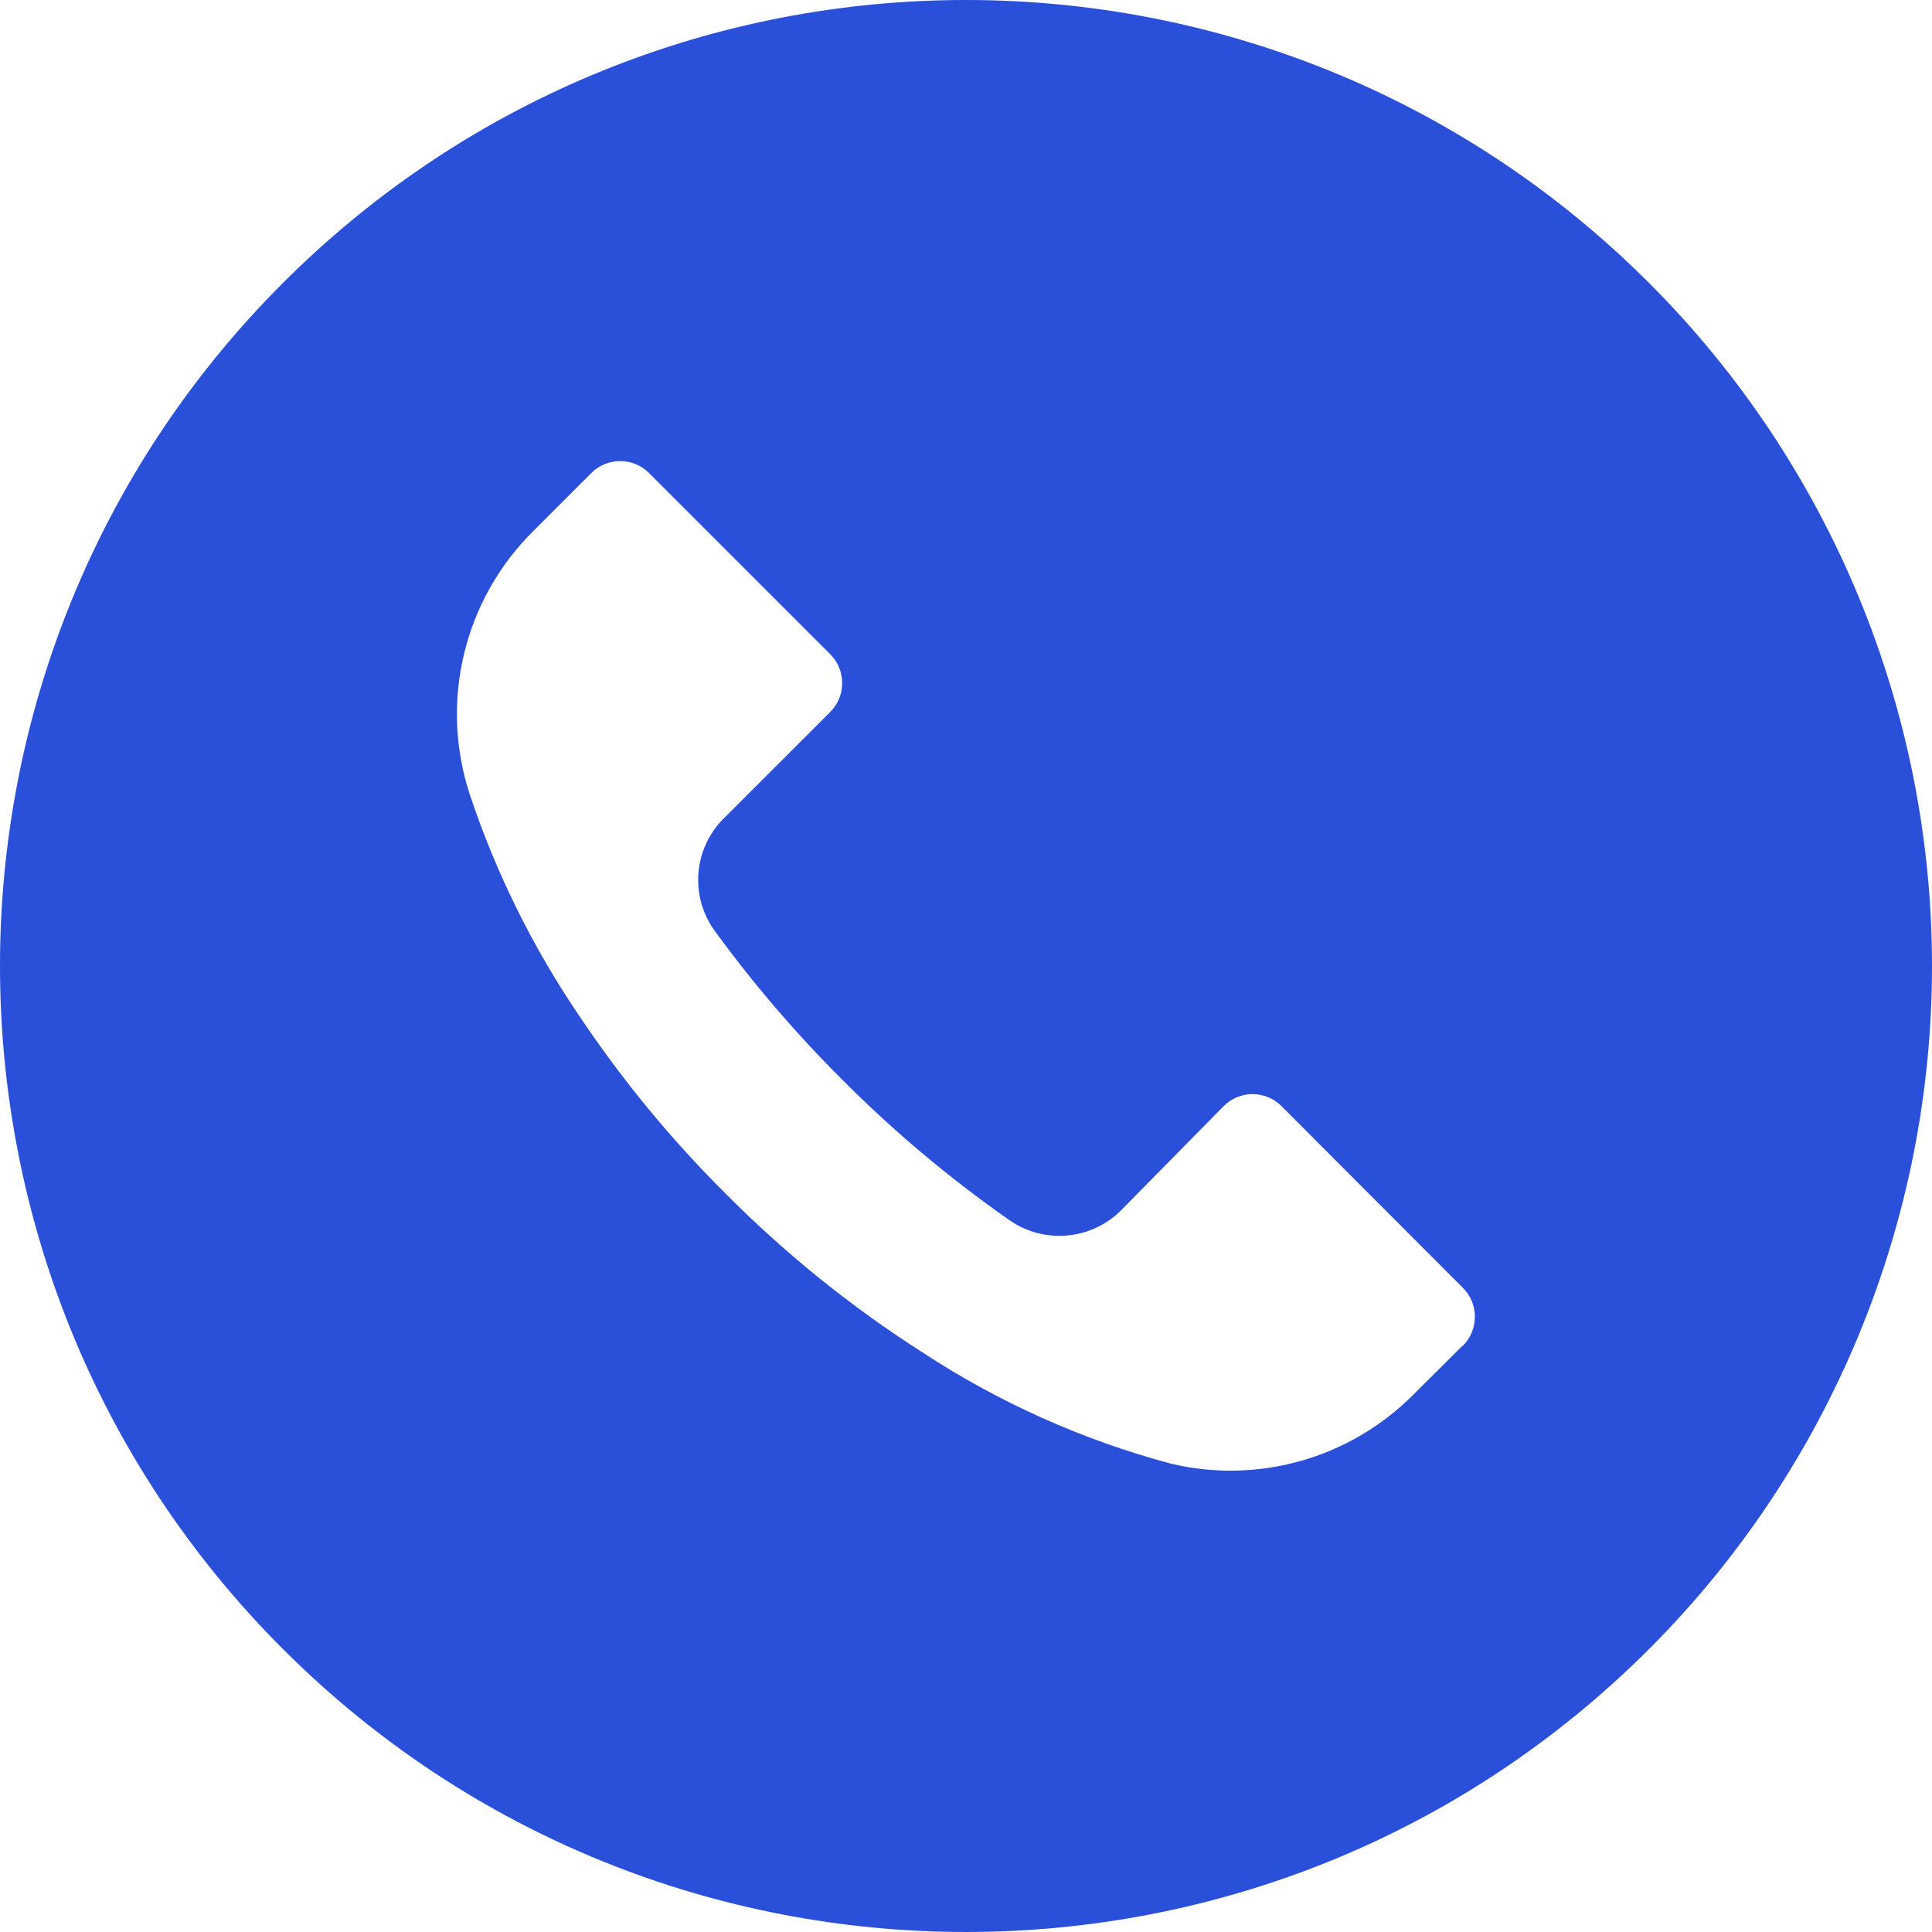 <svg width="30" height="30" viewBox="0 0 30 30" fill="none" xmlns="http://www.w3.org/2000/svg">
<g clip-path="url(#clip0_315_2958)">
<path d="M25.605 4.392C19.746 -1.465 10.249 -1.464 4.392 4.395C-1.465 10.254 -1.464 19.751 4.395 25.608C10.254 31.465 19.751 31.464 25.608 25.605C28.421 22.791 30.001 18.975 30 14.997C29.999 11.019 28.418 7.204 25.605 4.392ZM22.717 20.895C22.716 20.895 22.716 20.896 22.715 20.897V20.892L21.955 21.647C20.972 22.642 19.541 23.052 18.18 22.727C16.809 22.36 15.506 21.776 14.32 20.997C13.218 20.293 12.197 19.469 11.275 18.542C10.427 17.7 9.665 16.775 9 15.782C8.273 14.713 7.697 13.549 7.29 12.322C6.823 10.88 7.21 9.299 8.29 8.237L9.18 7.347C9.427 7.098 9.829 7.097 10.078 7.345C10.079 7.345 10.079 7.346 10.08 7.347L12.89 10.157C13.139 10.404 13.139 10.806 12.892 11.055C12.891 11.055 12.891 11.056 12.89 11.057L11.24 12.707C10.767 13.175 10.707 13.919 11.1 14.457C11.697 15.276 12.357 16.046 13.075 16.762C13.875 17.566 14.745 18.297 15.675 18.947C16.212 19.321 16.94 19.258 17.405 18.797L19 17.177C19.247 16.928 19.649 16.927 19.898 17.175C19.899 17.175 19.899 17.176 19.9 17.177L22.715 19.997C22.964 20.244 22.964 20.646 22.717 20.895Z" fill="#2A50D9"/>
</g>
<defs>
<clipPath id="clip0_315_2958">
<rect width="30" height="30" fill="white"/>
</clipPath>
</defs>
</svg>

